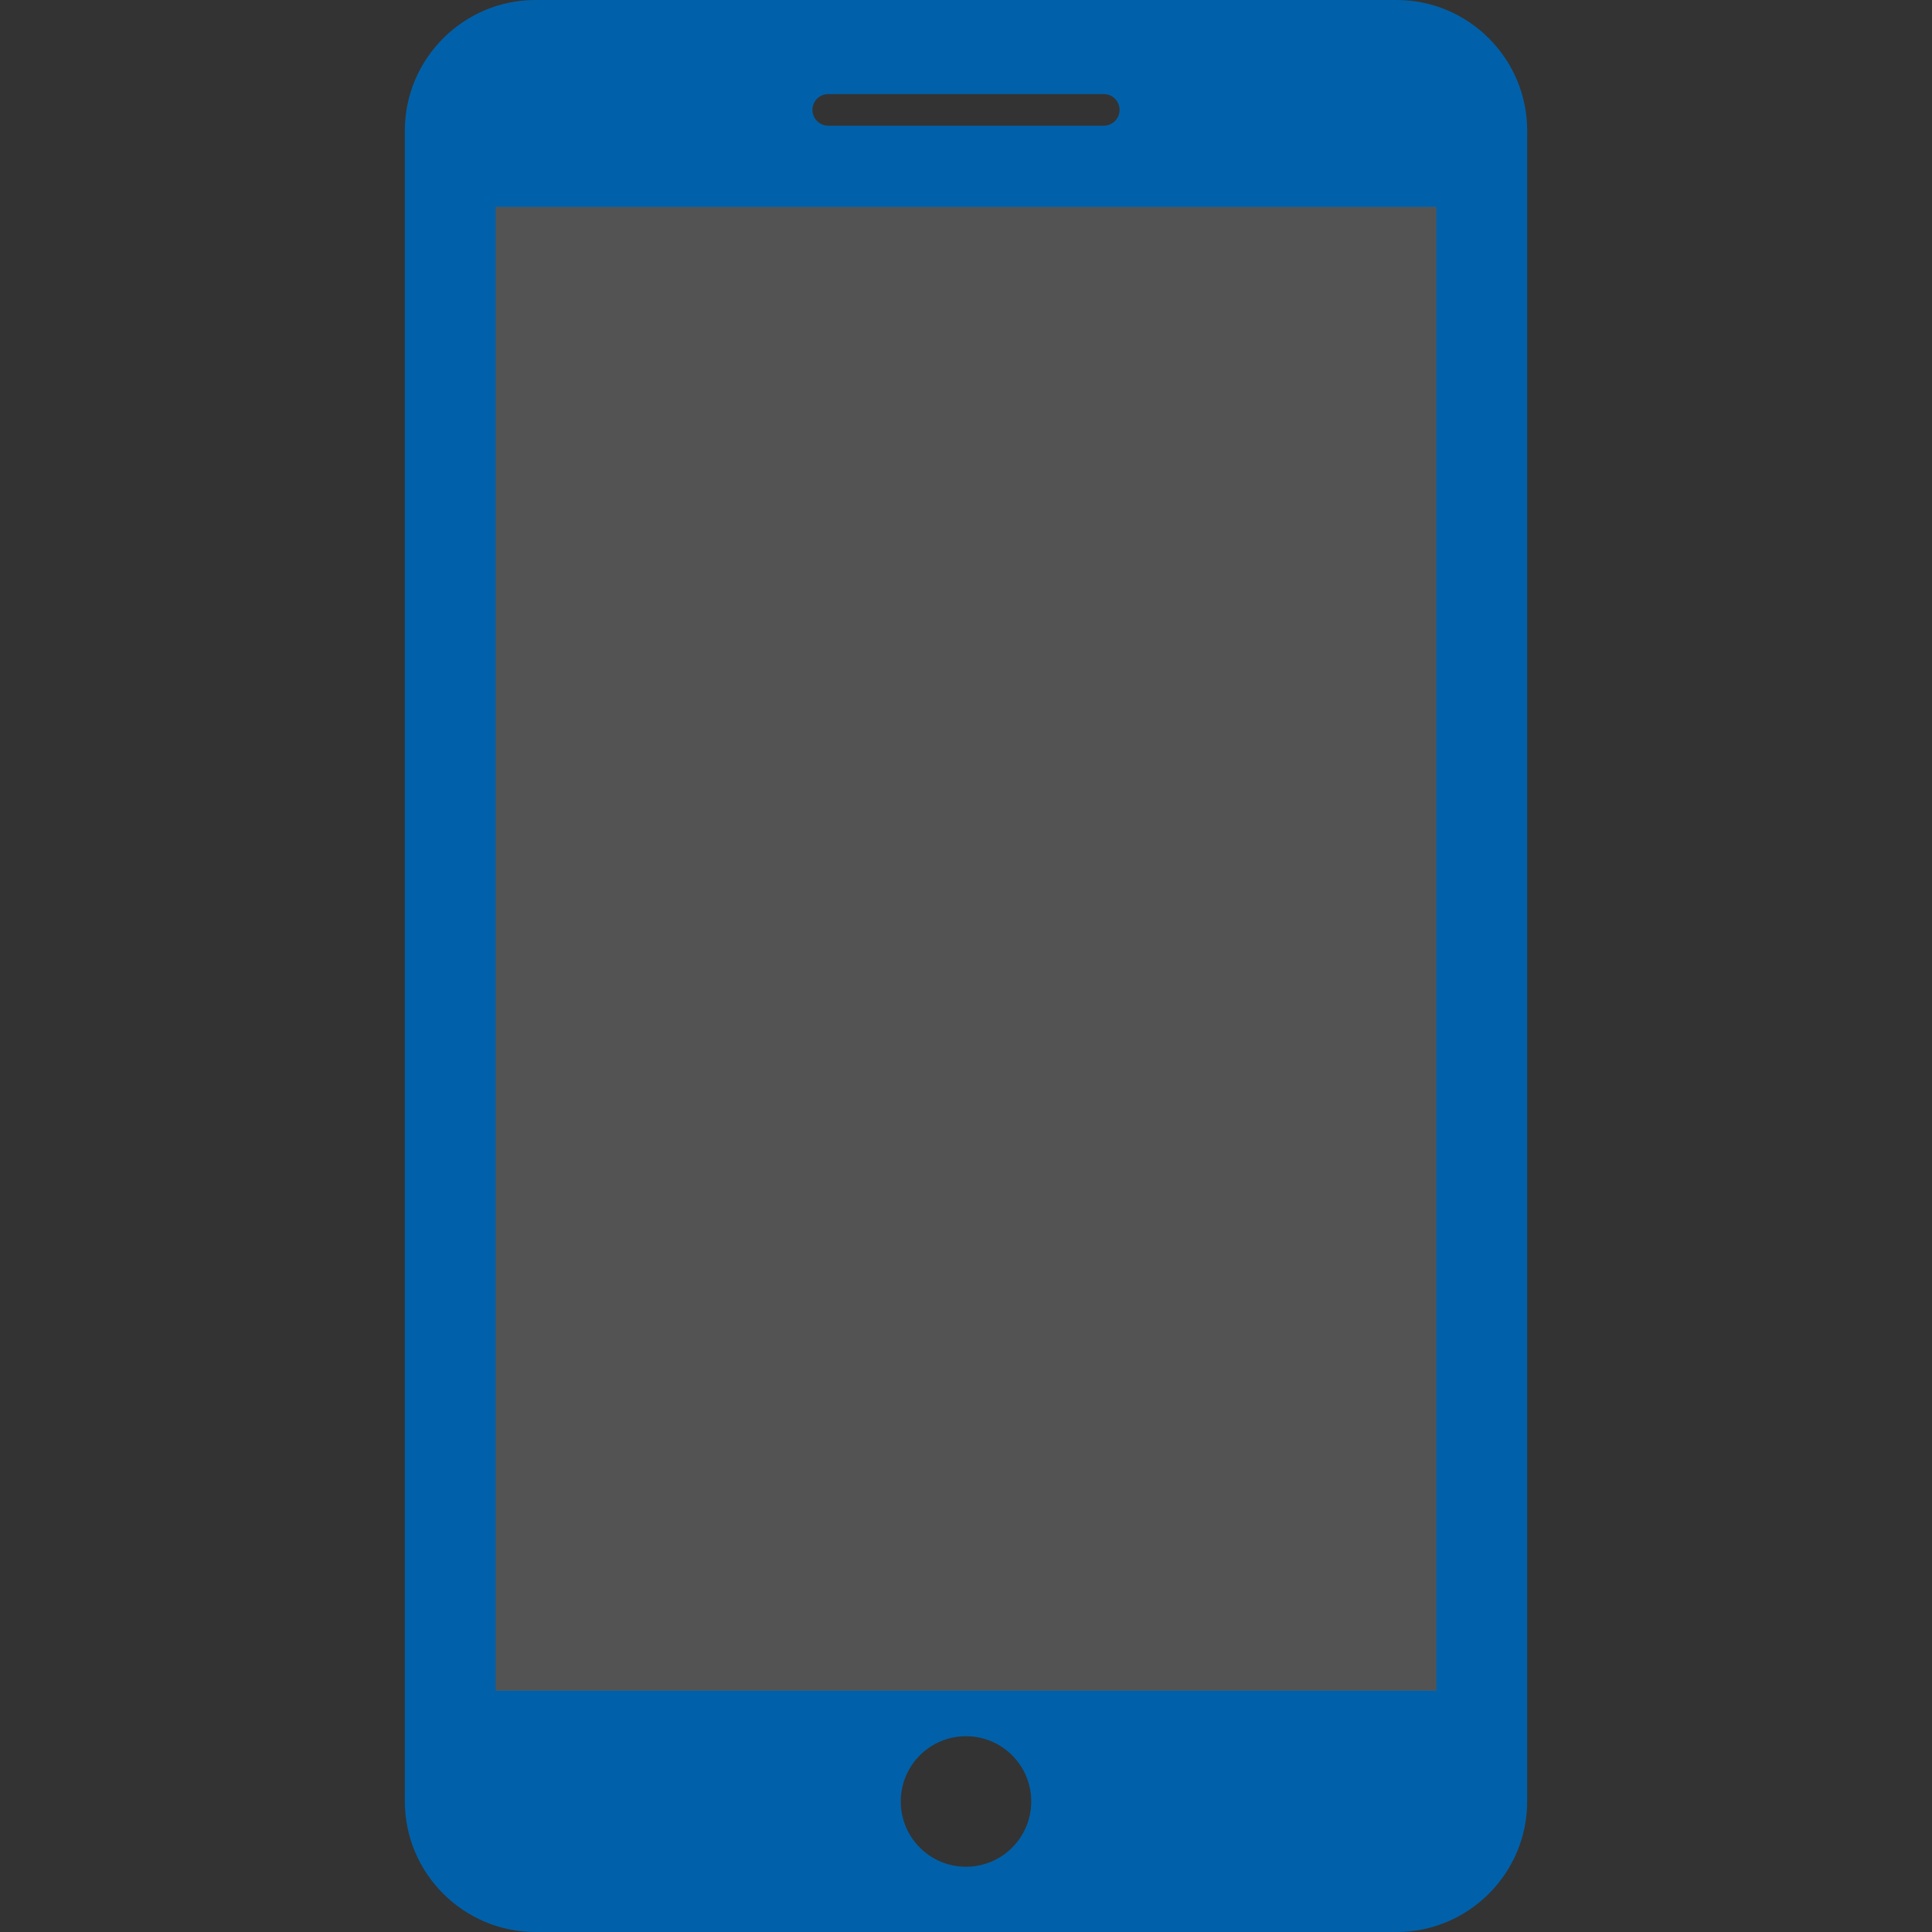 <?xml version="1.0" encoding="UTF-8"?>
<svg id="Layer_1" xmlns="http://www.w3.org/2000/svg" version="1.1" viewBox="0 0 65 65">
  <rect x="0" y="0" width="65" height="65" fill="#333333" stroke="none"/>
  <!-- Generator: Adobe Illustrator 29.4.0, SVG Export Plug-In . SVG Version: 2.1.0 Build 152)  -->
  <defs>
    <style>
      .st0 {
        fill: #0061aa;
      }

      .st1 {
        fill: #fff;
        opacity: .16;
      }
    </style>
  </defs>
  <path class="st0" d="M46.989,0h-28.978c-2.414,0-4.39,1.974-4.39,4.39v56.218c0,2.416,1.976,4.392,4.39,4.392h28.979c2.414,0,4.39-1.972,4.39-4.39V4.39c0-2.416-1.976-4.39-4.391-4.39ZM27.865,3.165h9.271c.293,0,.531.238.531.533,0,.293-.238.531-.531.531h-9.271c-.293,0-.531-.238-.531-.531-.001-.296.237-.533.531-.533ZM32.5,62.805c-1.213,0-2.195-.982-2.195-2.197s.982-2.195,2.195-2.195,2.195.981,2.195,2.195-.982,2.197-2.195,2.197ZM48.325,56.875h-31.65V6.962h31.649v49.913h.001Z"/>
  <rect class="st1" x="16.675" y="6.96" width="31.65" height="49.92"/>
</svg>